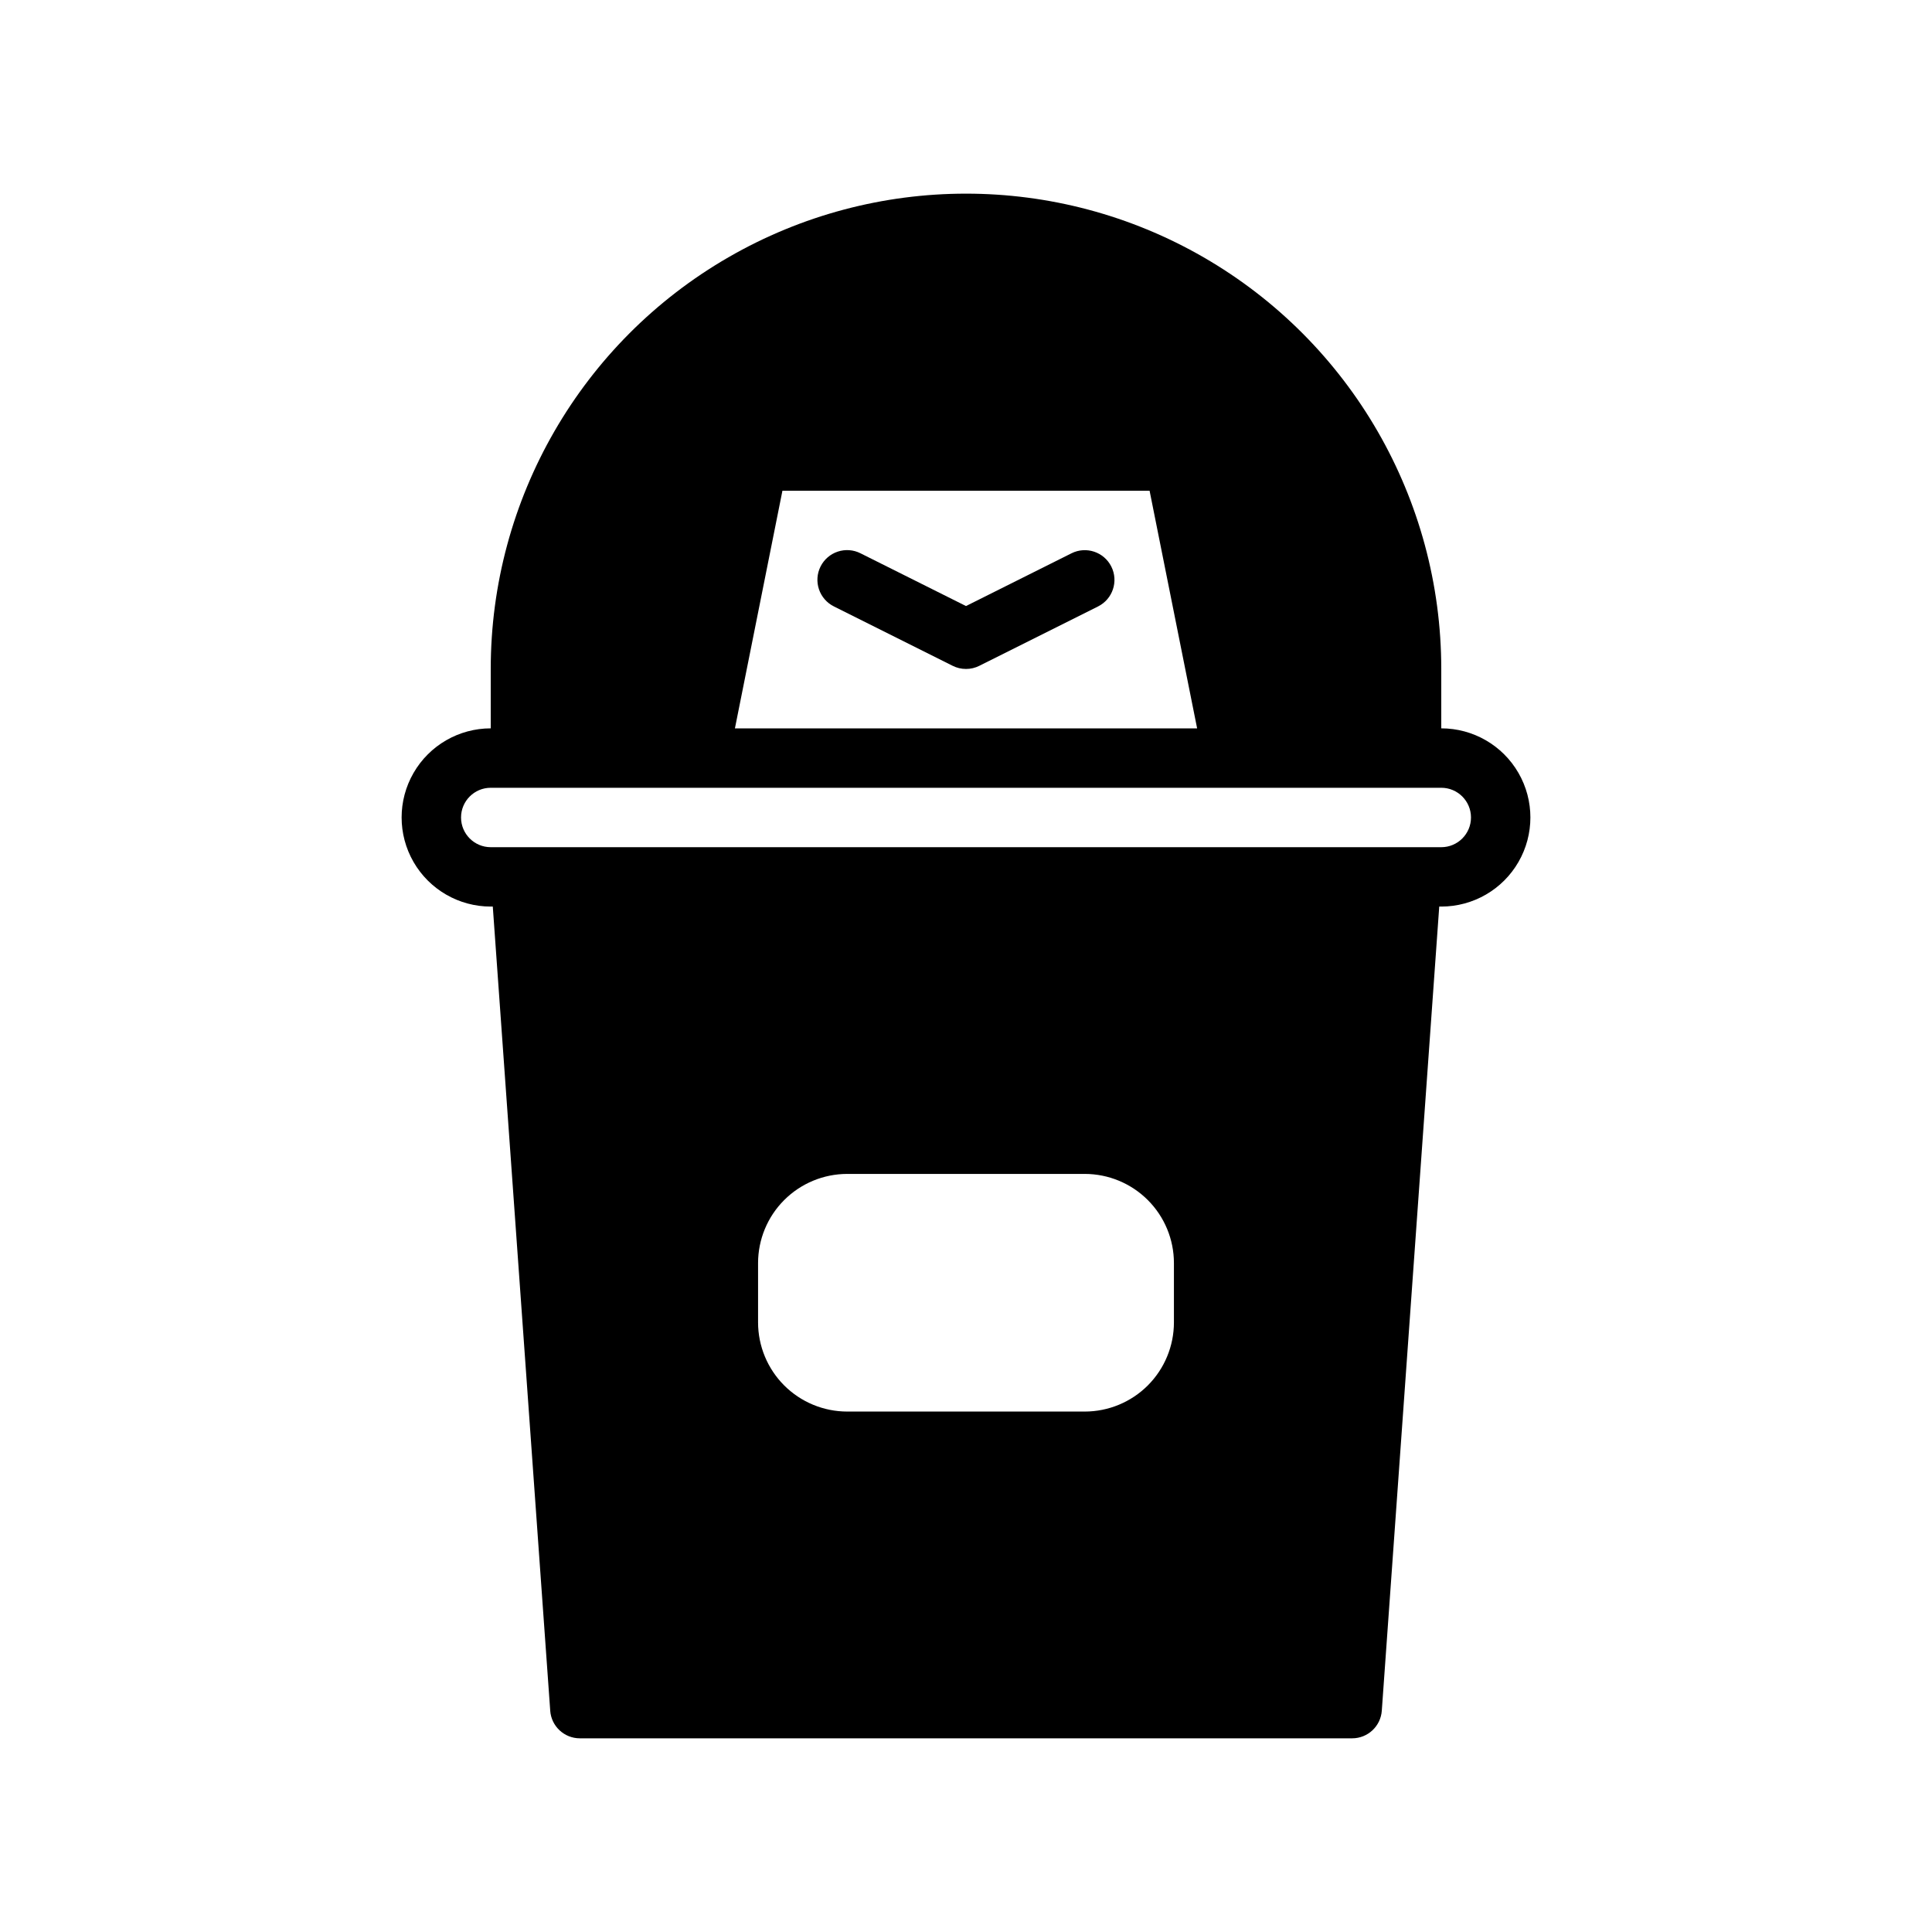 <?xml version="1.0" encoding="UTF-8"?>
<!-- Uploaded to: ICON Repo, www.svgrepo.com, Generator: ICON Repo Mixer Tools -->
<svg fill="#000000" width="800px" height="800px" version="1.1" viewBox="144 144 512 512" xmlns="http://www.w3.org/2000/svg">
 <g>
  <path d="m400 321.28c-1.223 0-2.43-0.281-3.523-0.828l-31.488-15.742v-0.004c-1.871-0.93-3.297-2.566-3.961-4.551-0.664-1.984-0.512-4.148 0.426-6.019 0.934-1.871 2.574-3.293 4.559-3.949 1.984-0.66 4.152-0.504 6.019 0.438l27.969 13.984 27.969-13.984h-0.004c3.887-1.934 8.605-0.355 10.547 3.527 1.941 3.883 0.375 8.605-3.504 10.555l-31.488 15.742v0.004c-1.094 0.547-2.301 0.828-3.519 0.828z"/>
  <path d="m525.95 337.02v-15.746c0-44.996-24.004-86.578-62.973-109.08-38.973-22.5-86.984-22.5-125.95 0-38.973 22.5-62.977 64.082-62.977 109.08v15.746c-8.438 0-16.234 4.5-20.453 11.809-4.219 7.305-4.219 16.309 0 23.613 4.219 7.309 12.016 11.809 20.453 11.809h0.543l15.223 213.11h-0.004c0.297 4.121 3.723 7.312 7.856 7.312h204.67c4.129 0 7.555-3.191 7.852-7.312l15.223-213.11h0.539c8.438 0 16.234-4.5 20.453-11.809 4.219-7.305 4.219-16.309 0-23.613-4.219-7.309-12.016-11.809-20.453-11.809zm-70.848 157.44c-0.004 6.262-2.496 12.266-6.922 16.695-4.43 4.426-10.434 6.914-16.691 6.922h-62.977c-6.262-0.008-12.266-2.496-16.691-6.922-4.43-4.43-6.918-10.434-6.926-16.695v-15.742c0.008-6.262 2.496-12.266 6.926-16.691 4.426-4.426 10.43-6.918 16.691-6.926h62.977c6.258 0.008 12.262 2.5 16.691 6.926 4.426 4.426 6.918 10.43 6.922 16.691zm-103.75-220.41h97.301l12.598 62.977h-122.49zm174.6 94.465h-251.9c-4.348 0-7.871-3.527-7.871-7.875 0-4.348 3.523-7.871 7.871-7.871h251.9c4.348 0 7.875 3.523 7.875 7.871 0 4.348-3.527 7.875-7.875 7.875z"/>
 </g>
</svg>